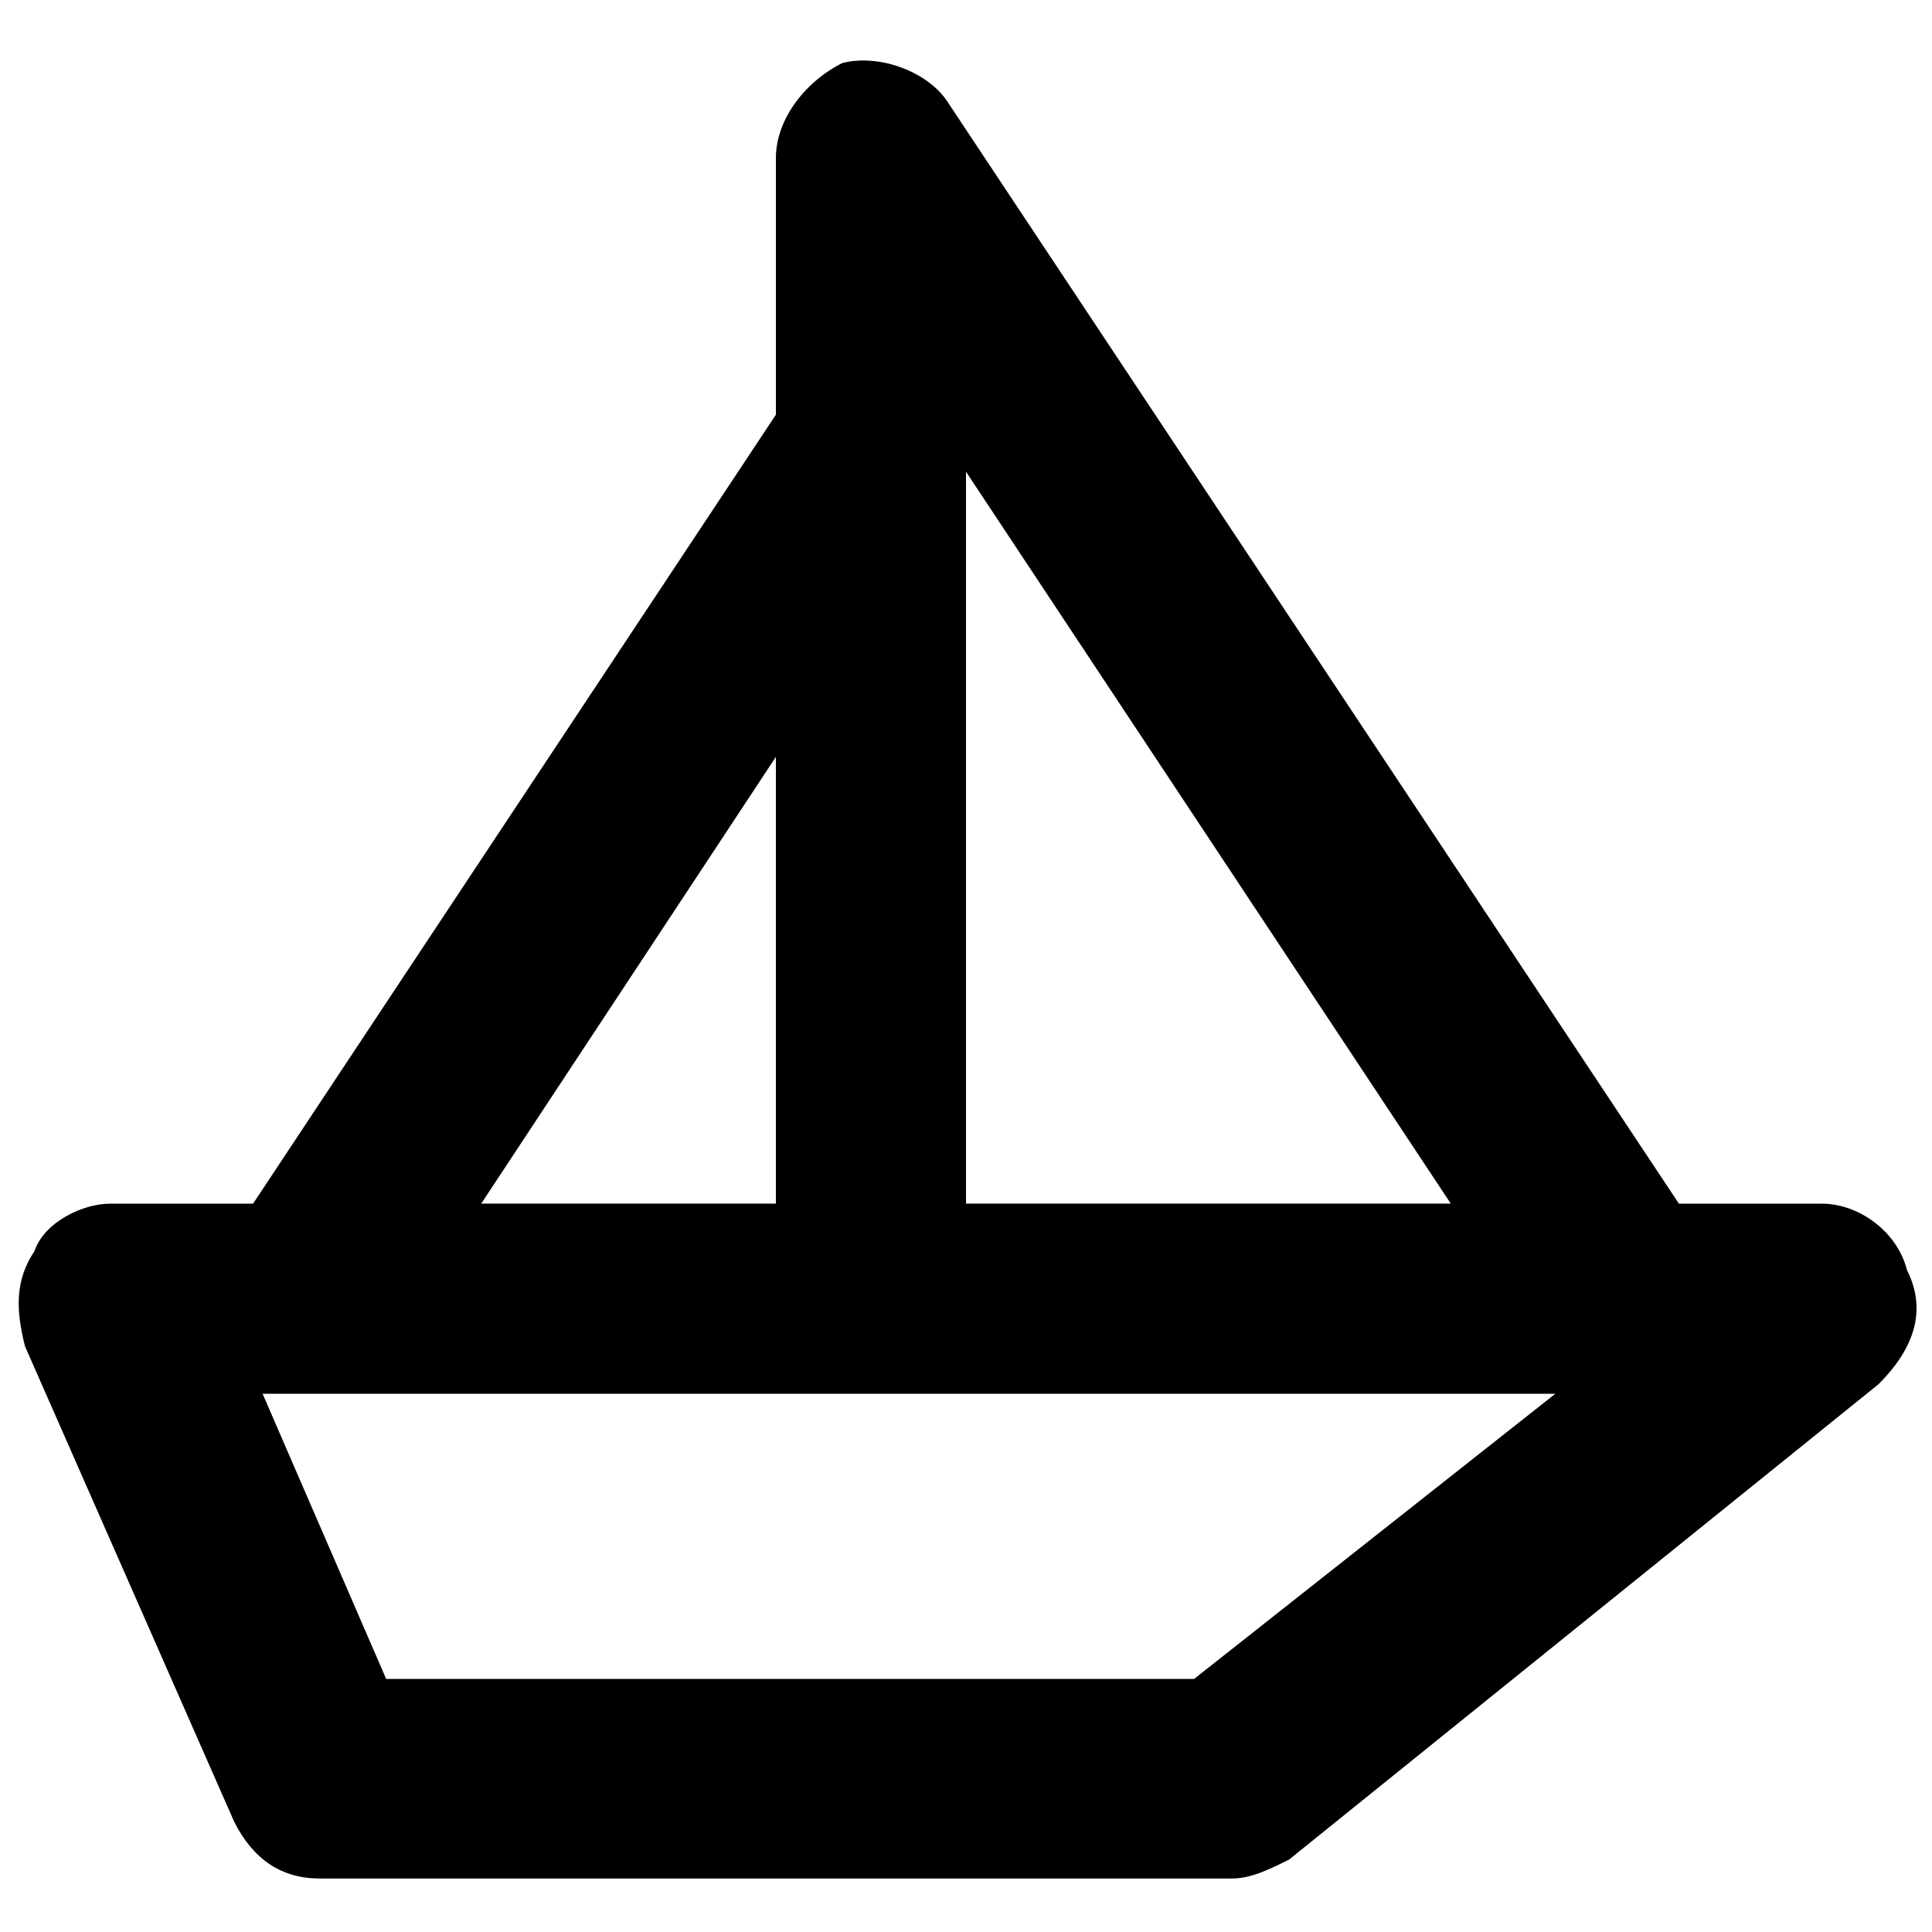 <?xml version="1.0" encoding="UTF-8"?>
<!-- Uploaded to: SVG Repo, www.svgrepo.com, Generator: SVG Repo Mixer Tools -->
<svg width="800px" height="800px" version="1.1" viewBox="144 144 512 512" xmlns="http://www.w3.org/2000/svg">
 <defs>
  <clipPath id="a">
   <path d="m148.09 160h503.81v482h-503.81z"/>
  </clipPath>
 </defs>
 <g clip-path="url(#a)">
  <path d="m649.38 480.61c-2.519-10.078-12.594-17.633-22.672-17.633h-37.785l-193.96-292.21c-5.039-7.559-17.633-12.594-27.711-10.078-10.074 5.039-17.633 15.117-17.633 25.191v68.016l-138.55 209.08h-37.785c-7.559 0-17.633 5.039-20.152 12.594-5.039 7.559-5.039 15.113-2.519 25.191l55.418 125.95c5.039 10.078 12.594 15.113 22.672 15.113h241.83c5.039 0 10.078-2.519 15.113-5.039l156.18-125.95c10.078-10.074 12.598-20.152 7.559-30.227zm-249.38-211.6 128.47 193.96-128.47 0.004zm-50.383 75.57v118.39l-78.09 0.004zm110.84 244.35h-214.12l-32.746-75.57h342.59z"/>
 </g>
</svg>